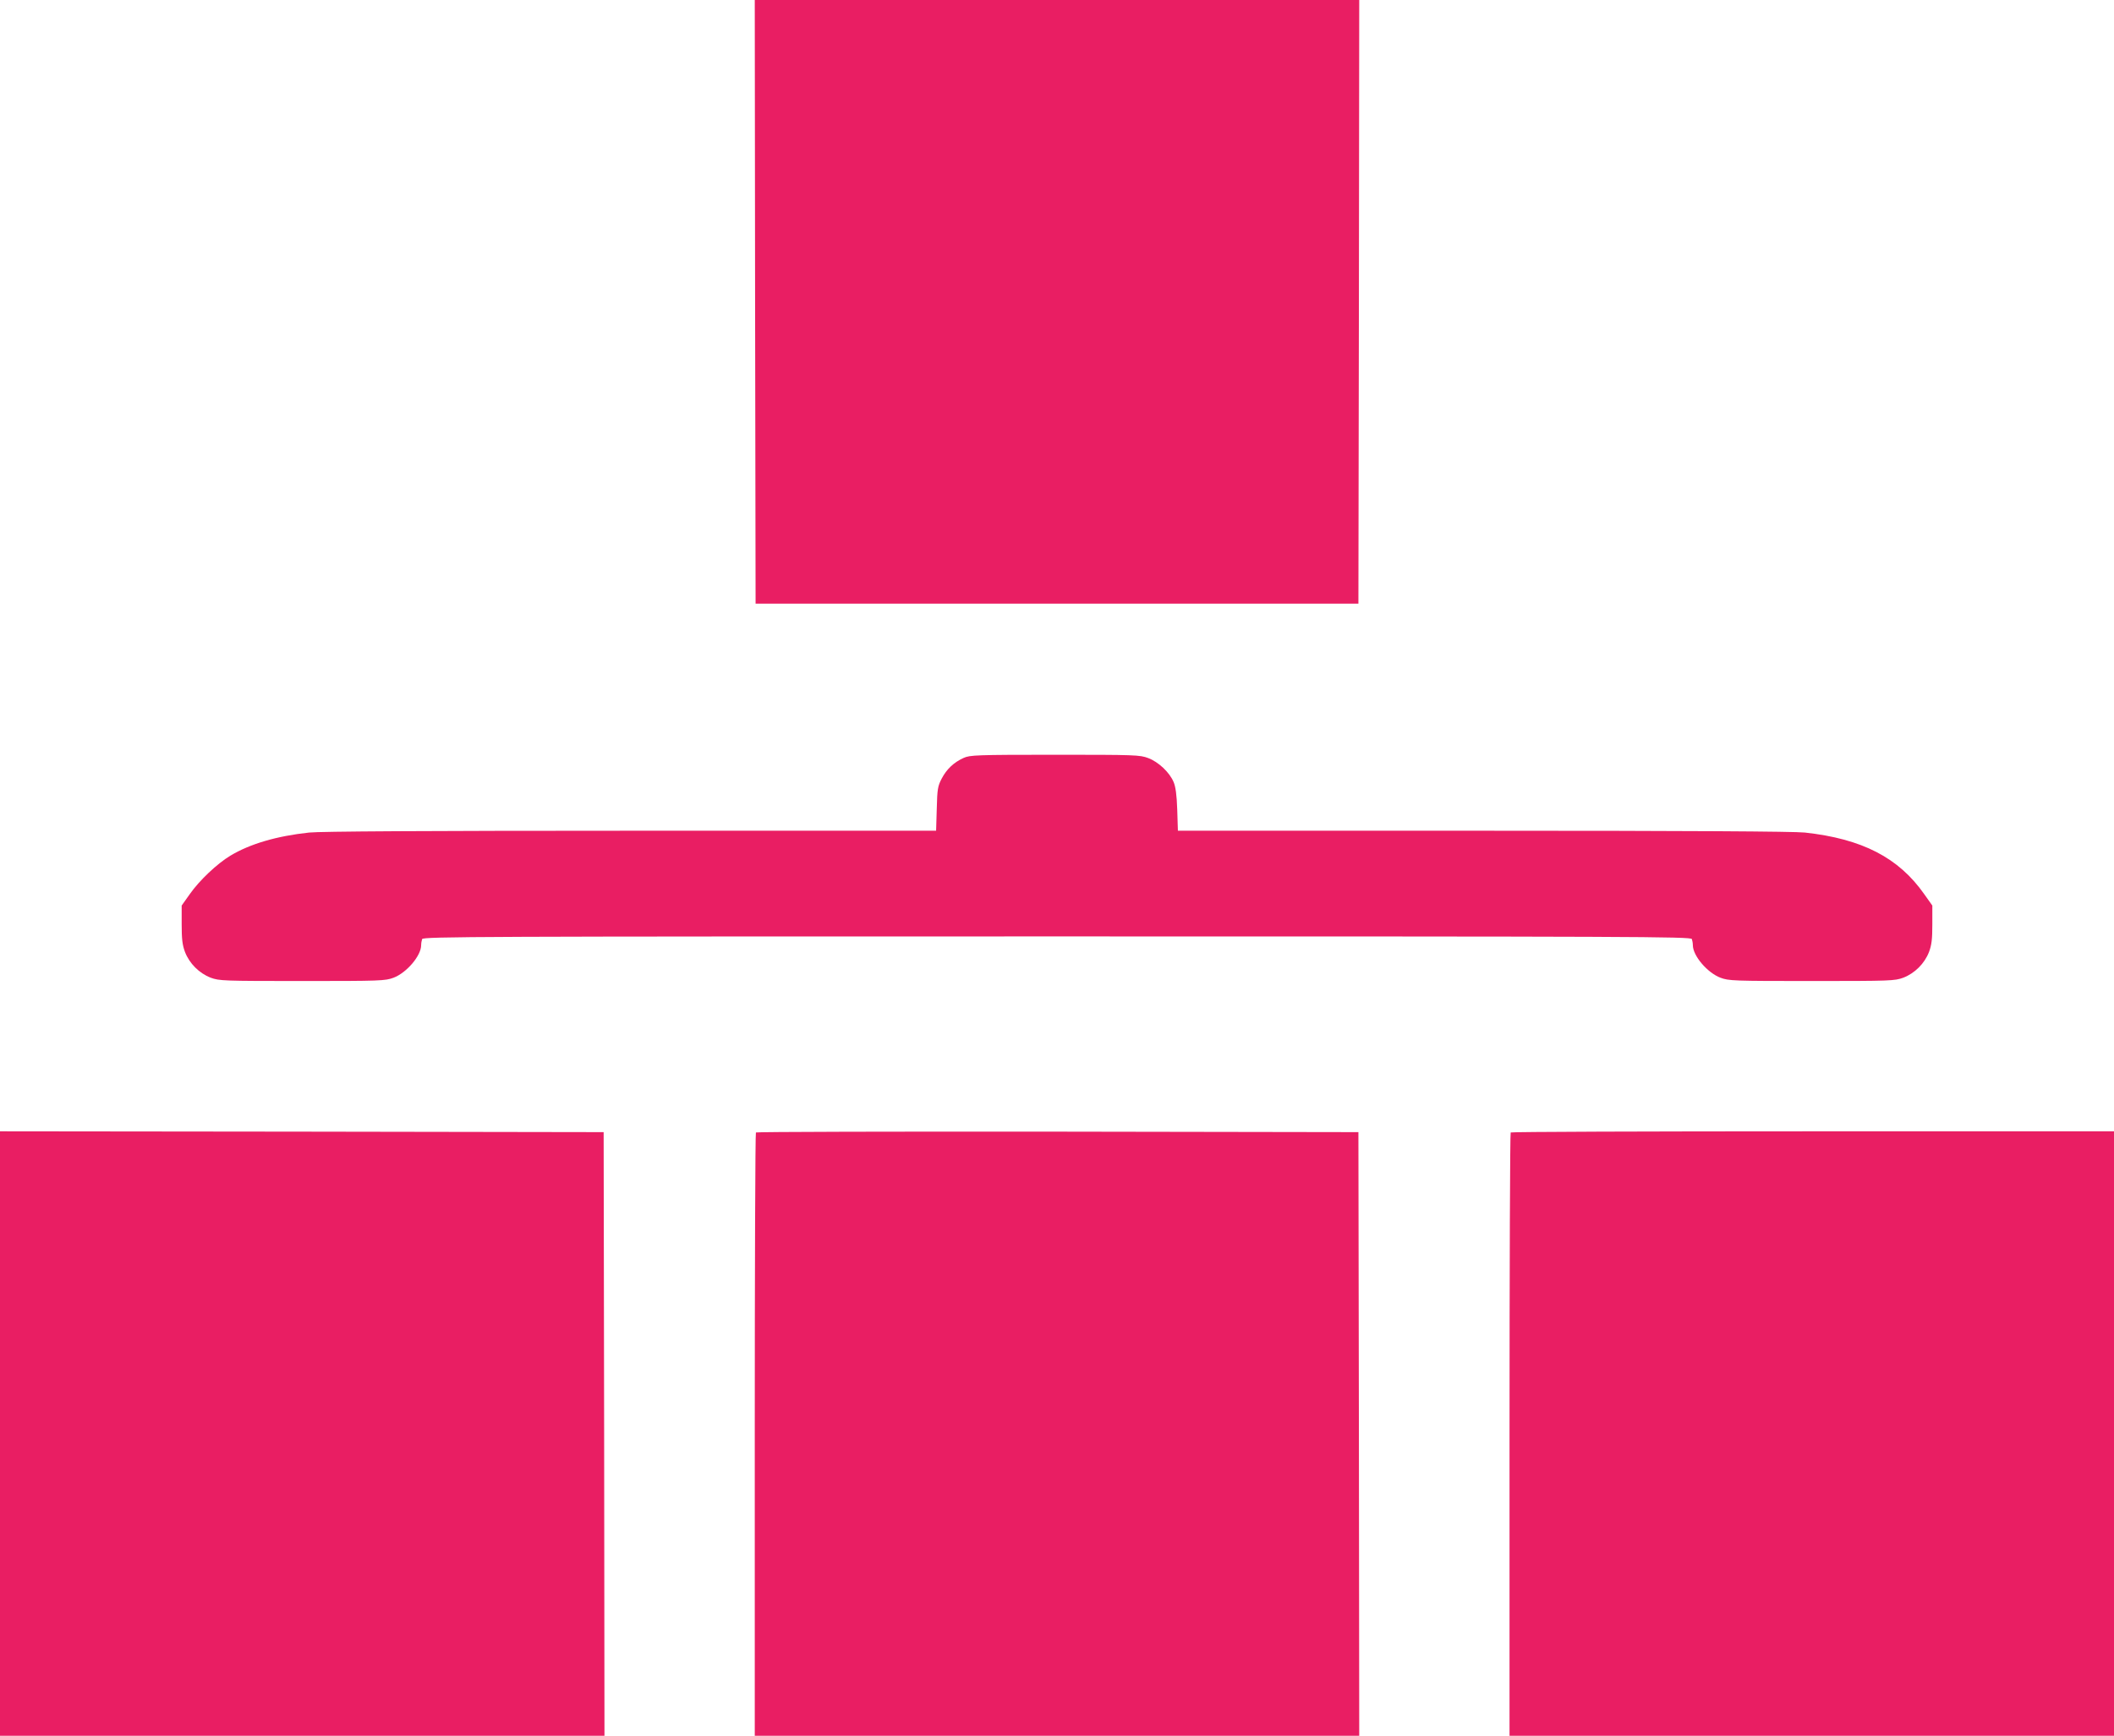 <?xml version="1.0" standalone="no"?>
<!DOCTYPE svg PUBLIC "-//W3C//DTD SVG 20010904//EN"
 "http://www.w3.org/TR/2001/REC-SVG-20010904/DTD/svg10.dtd">
<svg version="1.0" xmlns="http://www.w3.org/2000/svg"
 width="1280pt" height="1051pt" viewBox="0 0 1280 1051"
 preserveAspectRatio="xMidYMid meet">
<g transform="translate(0,1051) scale(0.1,-0.1)"
fill="#e91e63" stroke="none">
<path d="M4572 8683 l3 -1828 1825 0 1825 0 3 1828 2 1827 -1830 0 -1830 0 2
-1827z"/>
<path d="M5835 5921 c-60 -27 -103 -68 -133 -125 -24 -46 -27 -63 -30 -183
l-4 -133 -1849 0 c-1239 0 -1882 -4 -1947 -11 -197 -21 -359 -69 -477 -140
-80 -48 -188 -150 -246 -233 l-49 -69 0 -113 c0 -90 4 -125 20 -168 27 -70 86
-129 156 -156 52 -19 76 -20 554 -20 474 0 502 1 553 20 79 30 167 133 167
197 0 12 3 28 6 37 6 15 354 16 3844 16 3490 0 3838 -1 3844 -16 3 -9 6 -25 6
-37 0 -64 88 -167 167 -197 51 -19 79 -20 553 -20 478 0 502 1 554 20 70 27
129 86 156 156 16 43 20 78 20 168 l0 113 -49 69 c-155 221 -376 335 -723 373
-65 7 -708 11 -1946 11 l-1850 0 -4 128 c-3 90 -10 139 -22 167 -25 59 -92
122 -154 145 -50 19 -78 20 -565 20 -474 0 -515 -2 -552 -19z"/>
<path d="M0 1830 l0 -1830 1830 0 1830 0 -2 1828 -3 1827 -1827 3 -1828 2 0
-1830z"/>
<path d="M4577 3653 c-4 -3 -7 -827 -7 -1830 l0 -1823 1830 0 1830 0 -2 1828
-3 1827 -1821 3 c-1001 1 -1824 -1 -1827 -5z"/>
<path d="M9147 3653 c-4 -3 -7 -827 -7 -1830 l0 -1823 1830 0 1830 0 0 1830 0
1830 -1823 0 c-1003 0 -1827 -3 -1830 -7z"/>
</g>
</svg>
